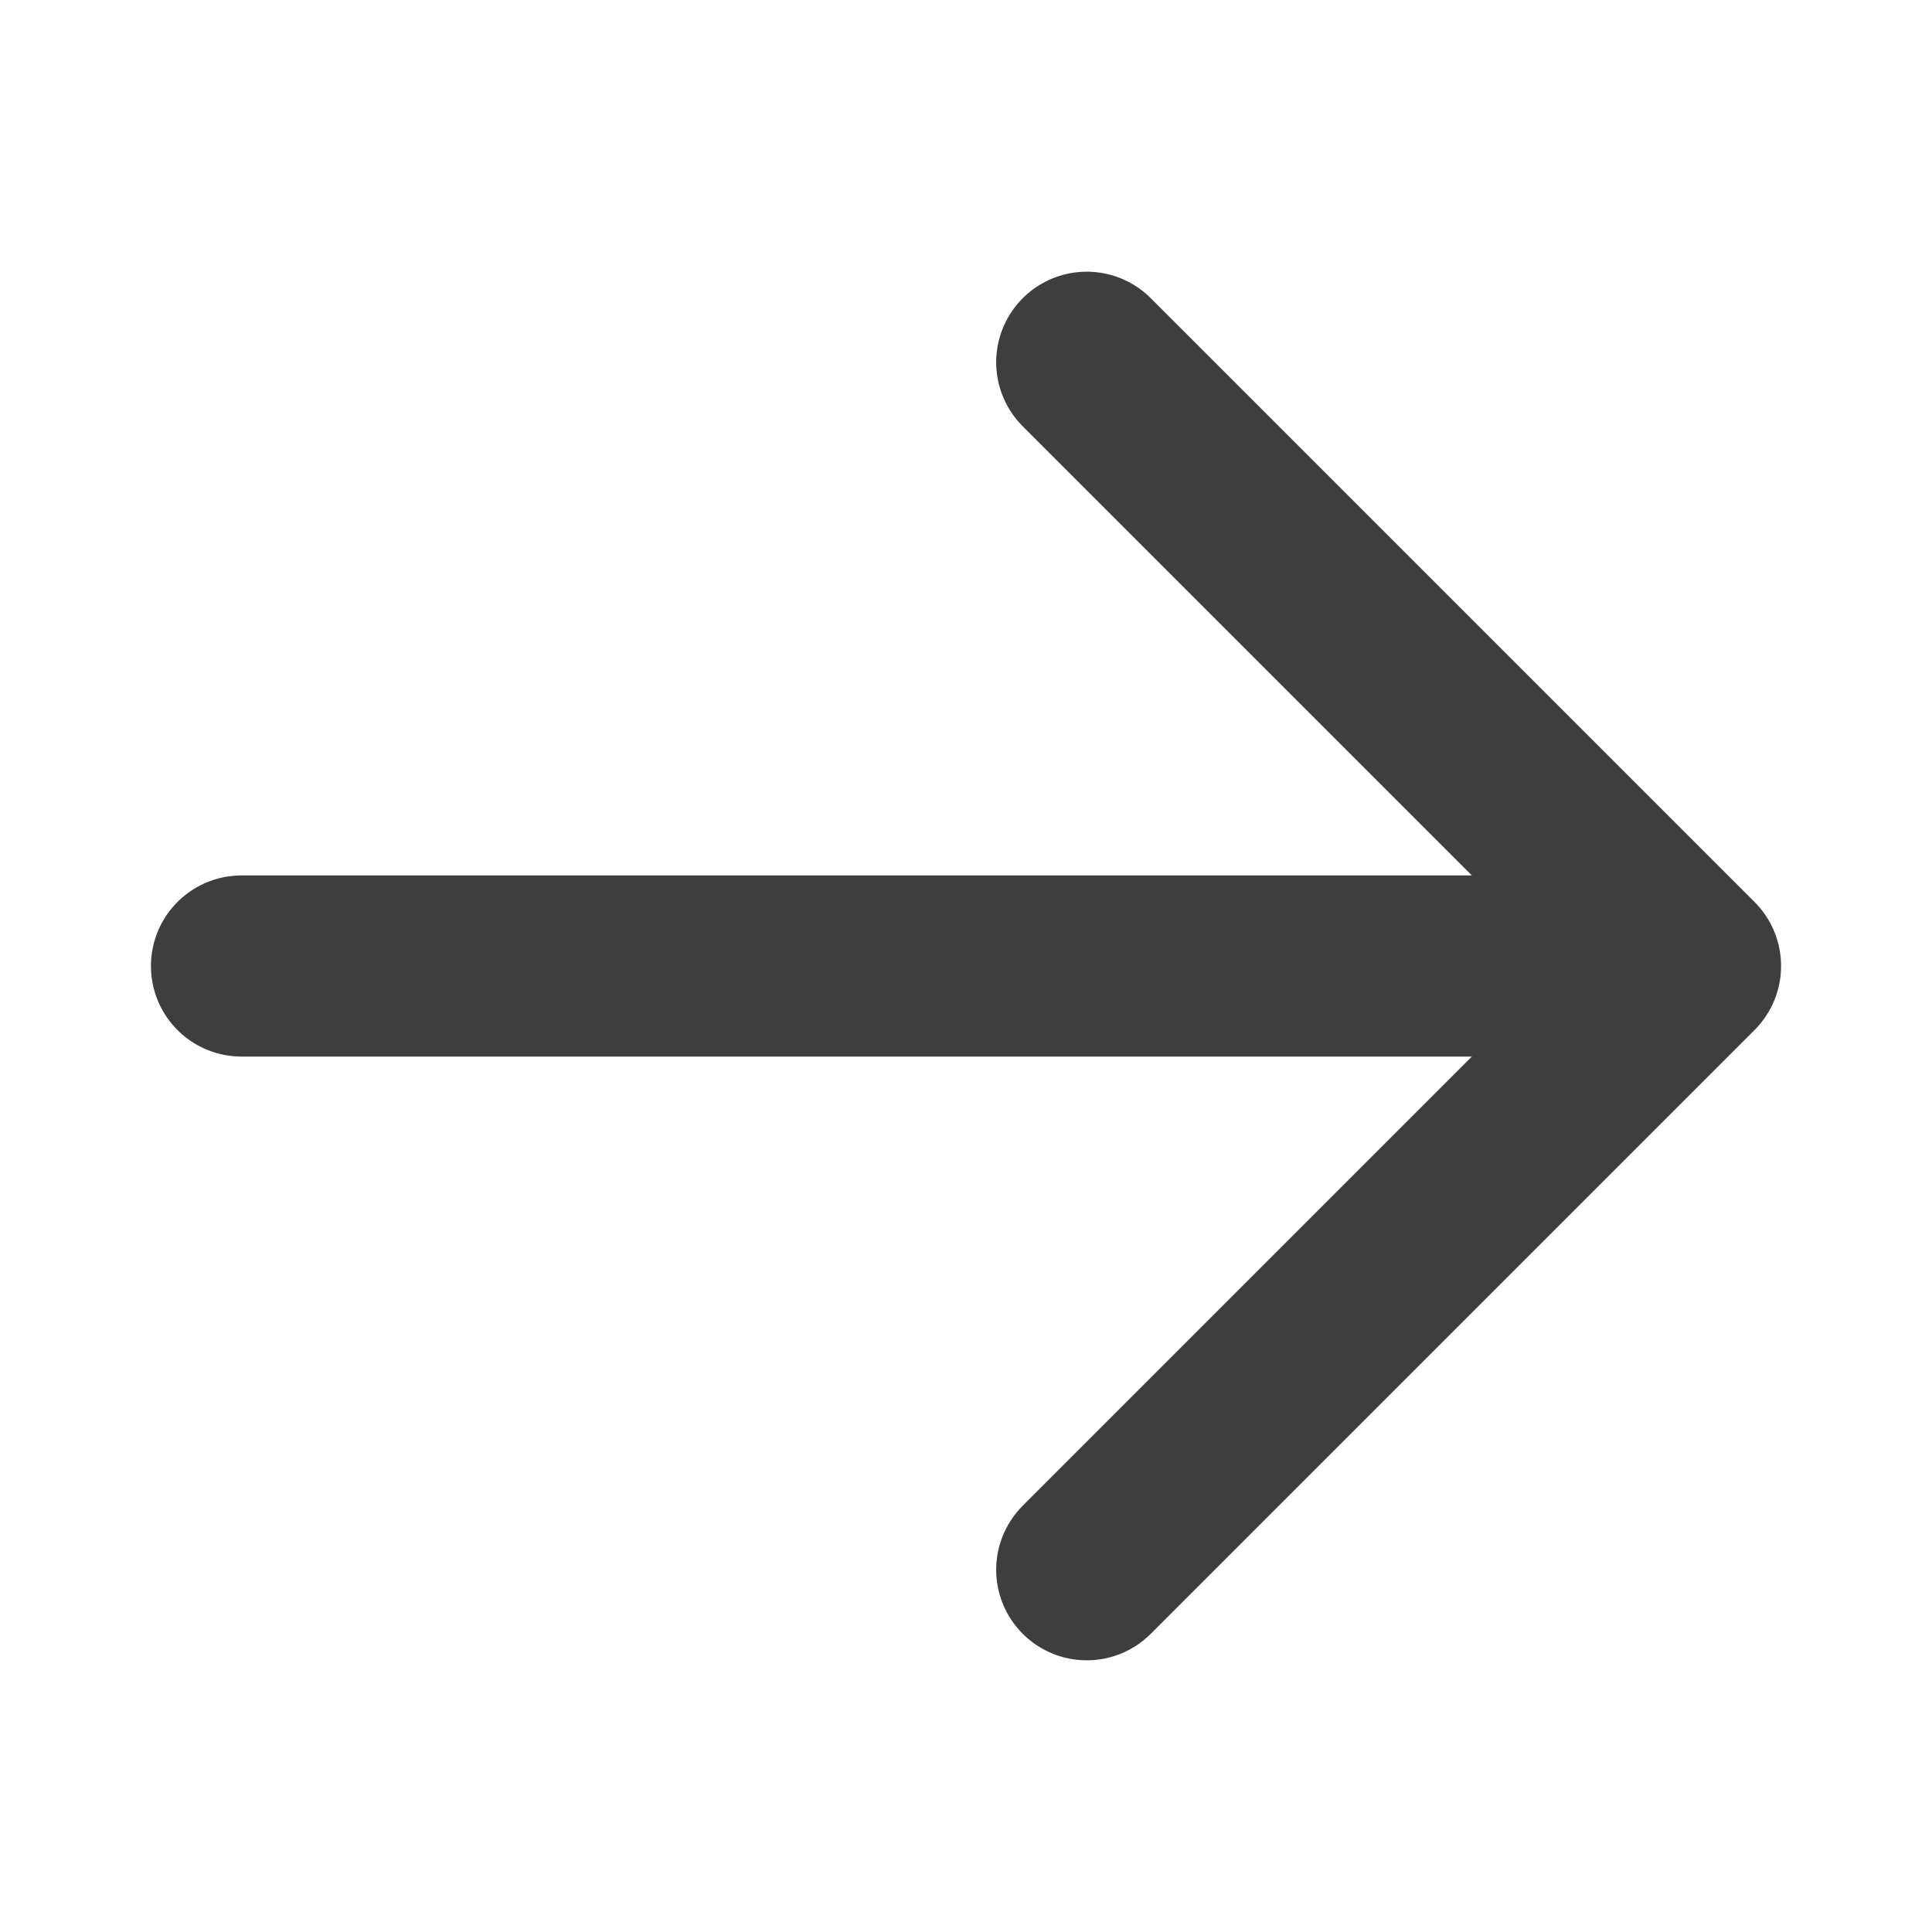 <svg width="16" height="16" viewBox="0 0 16 16" fill="none" xmlns="http://www.w3.org/2000/svg">
<path d="M9 3L14 8M14 8L9 13M14 8H2" stroke="#3E3E3E" stroke-width="1.5" stroke-linecap="round" stroke-linejoin="round"/>
</svg>
